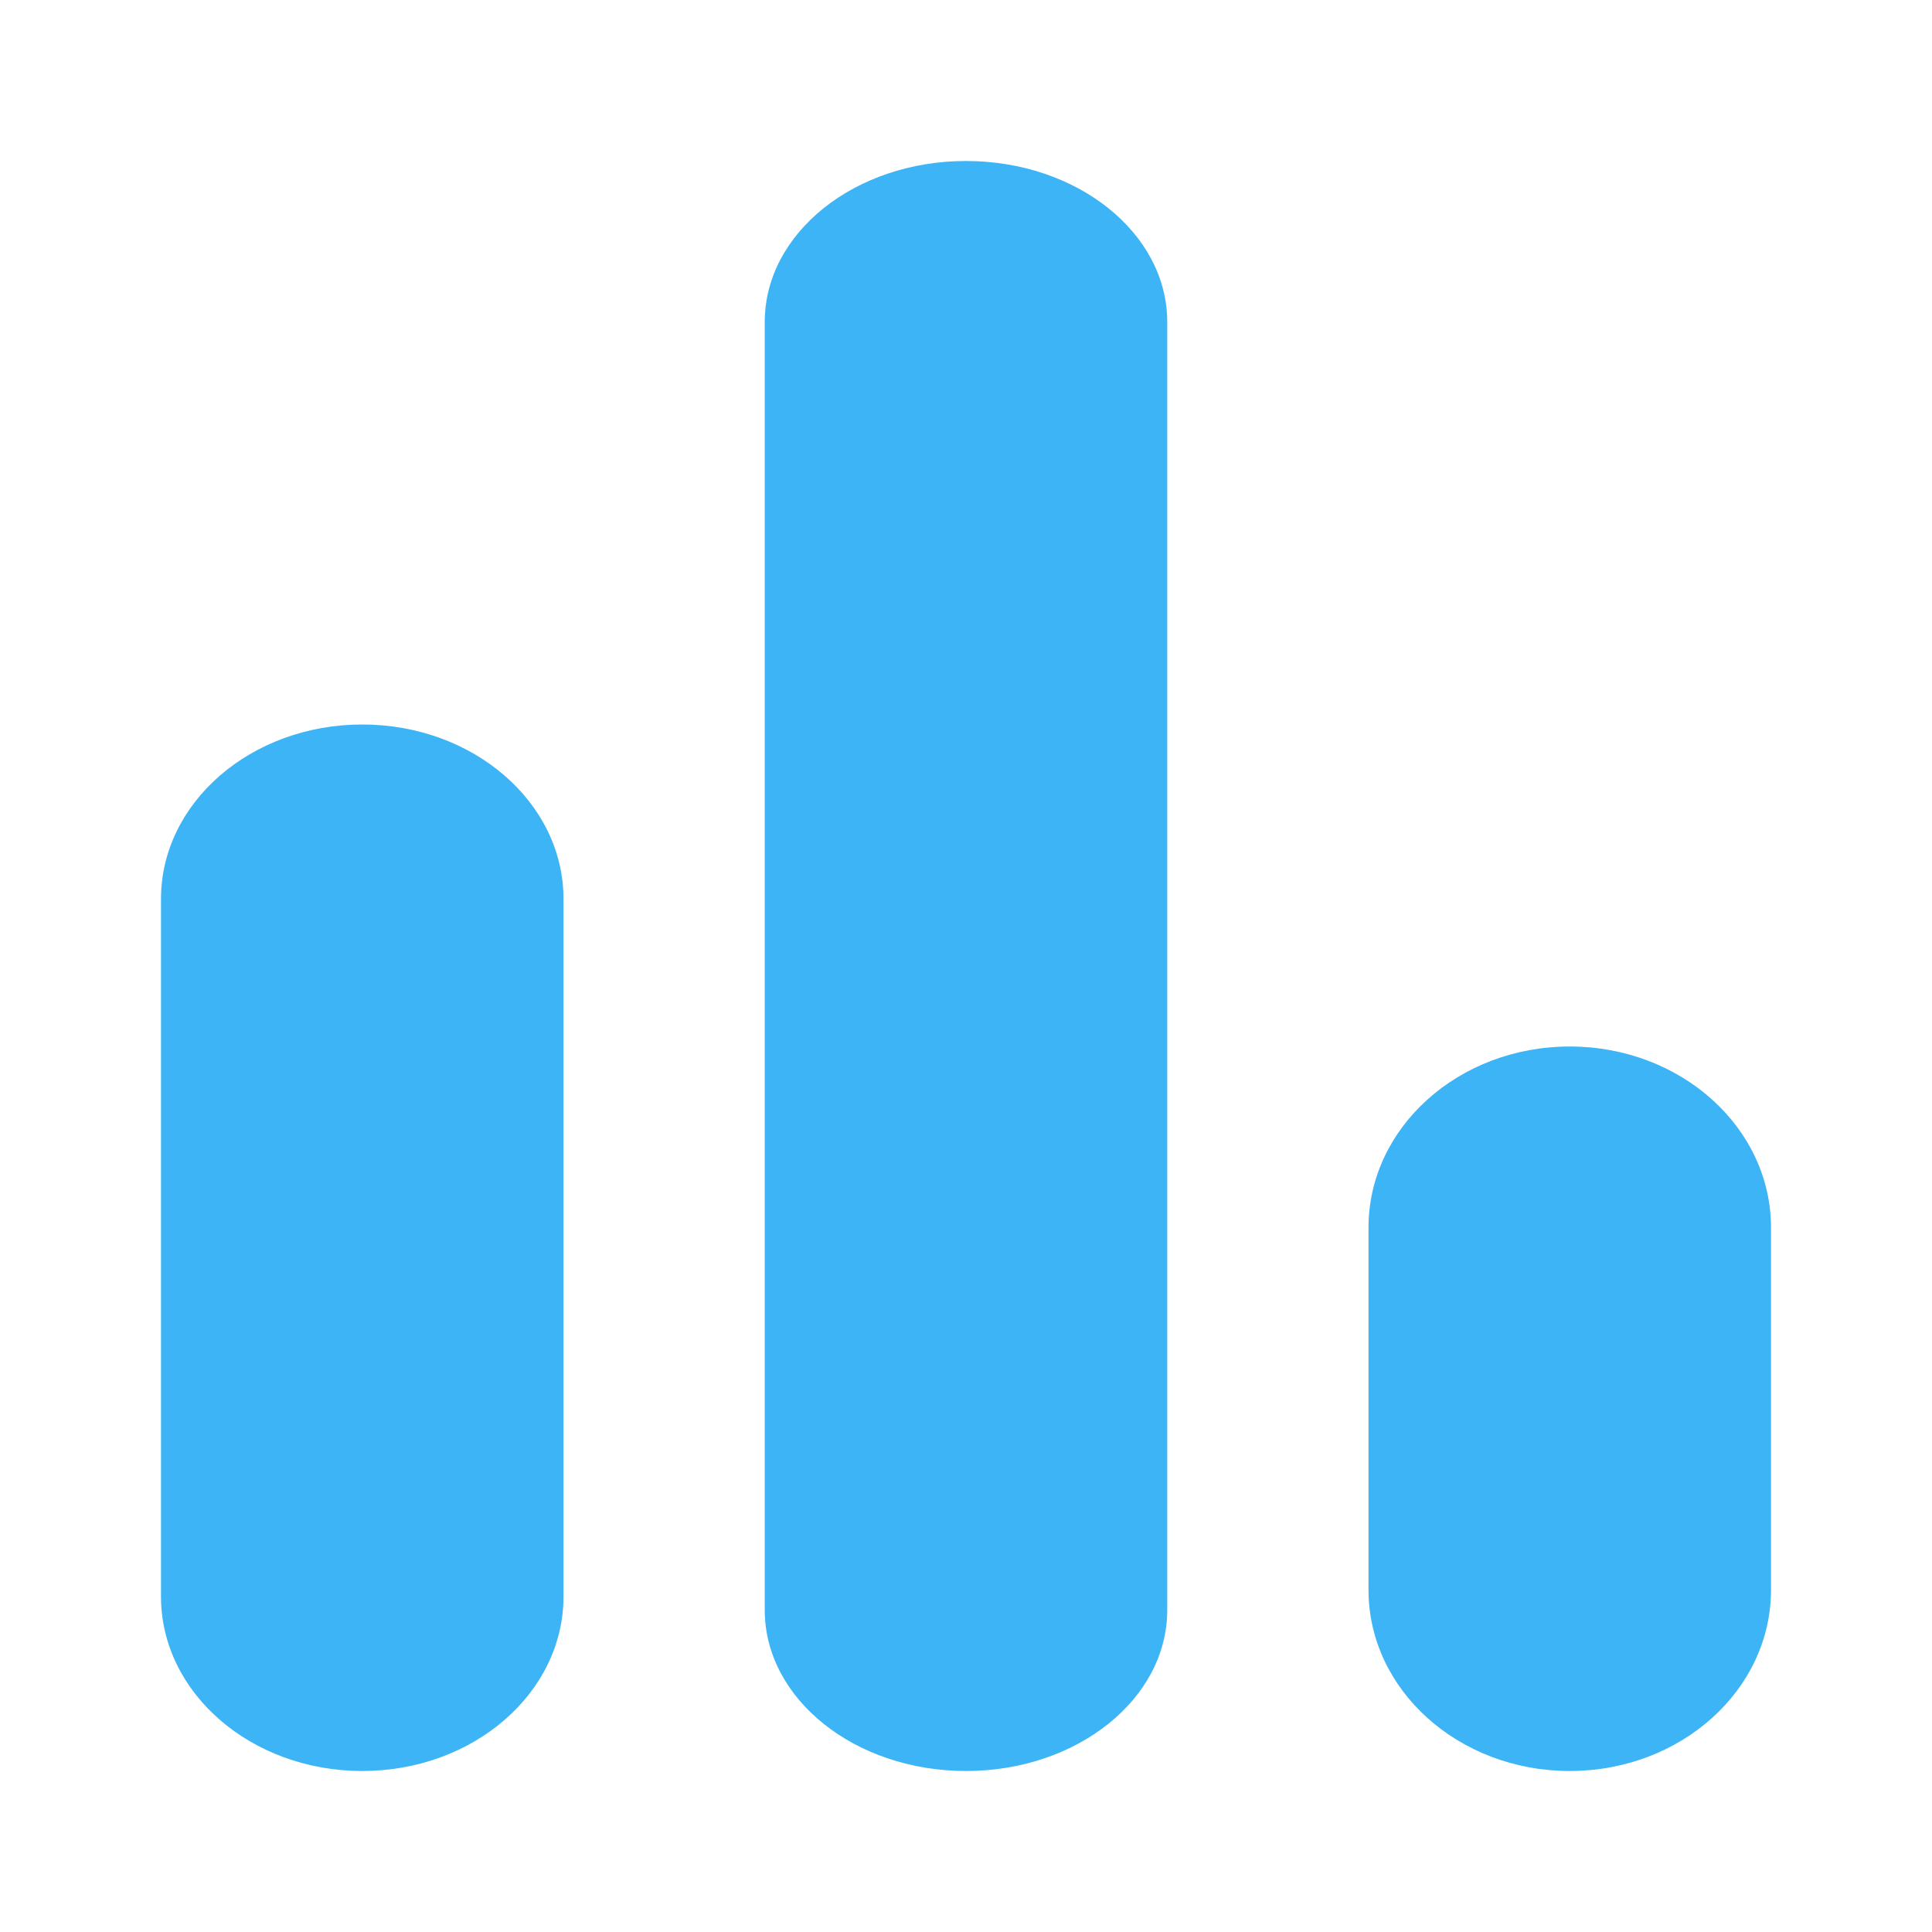 <svg width="24" height="24" viewBox="0 0 24 24" fill="none" xmlns="http://www.w3.org/2000/svg">
<path fill-rule="evenodd" clip-rule="evenodd" d="M19.5 13C20.881 13 22 14.007 22 15.25V19.75C22 20.993 20.881 22 19.5 22C18.119 22 17 20.993 17 19.75V15.25C17 14.007 18.119 13 19.5 13Z" fill="#3DB4F5"/>
<path fill-rule="evenodd" clip-rule="evenodd" d="M12 2C13.381 2 14.5 2.895 14.5 4V20C14.5 21.105 13.381 22 12 22C10.619 22 9.5 21.105 9.5 20V4C9.5 2.895 10.619 2 12 2Z" fill="#3DB4F5"/>
<path fill-rule="evenodd" clip-rule="evenodd" d="M4.5 9C5.881 9 7 9.97 7 11.167V19.833C7 21.03 5.881 22 4.5 22C3.119 22 2 21.03 2 19.833V11.167C2 9.97 3.119 9 4.5 9Z" fill="#3DB4F5"/>
</svg>
